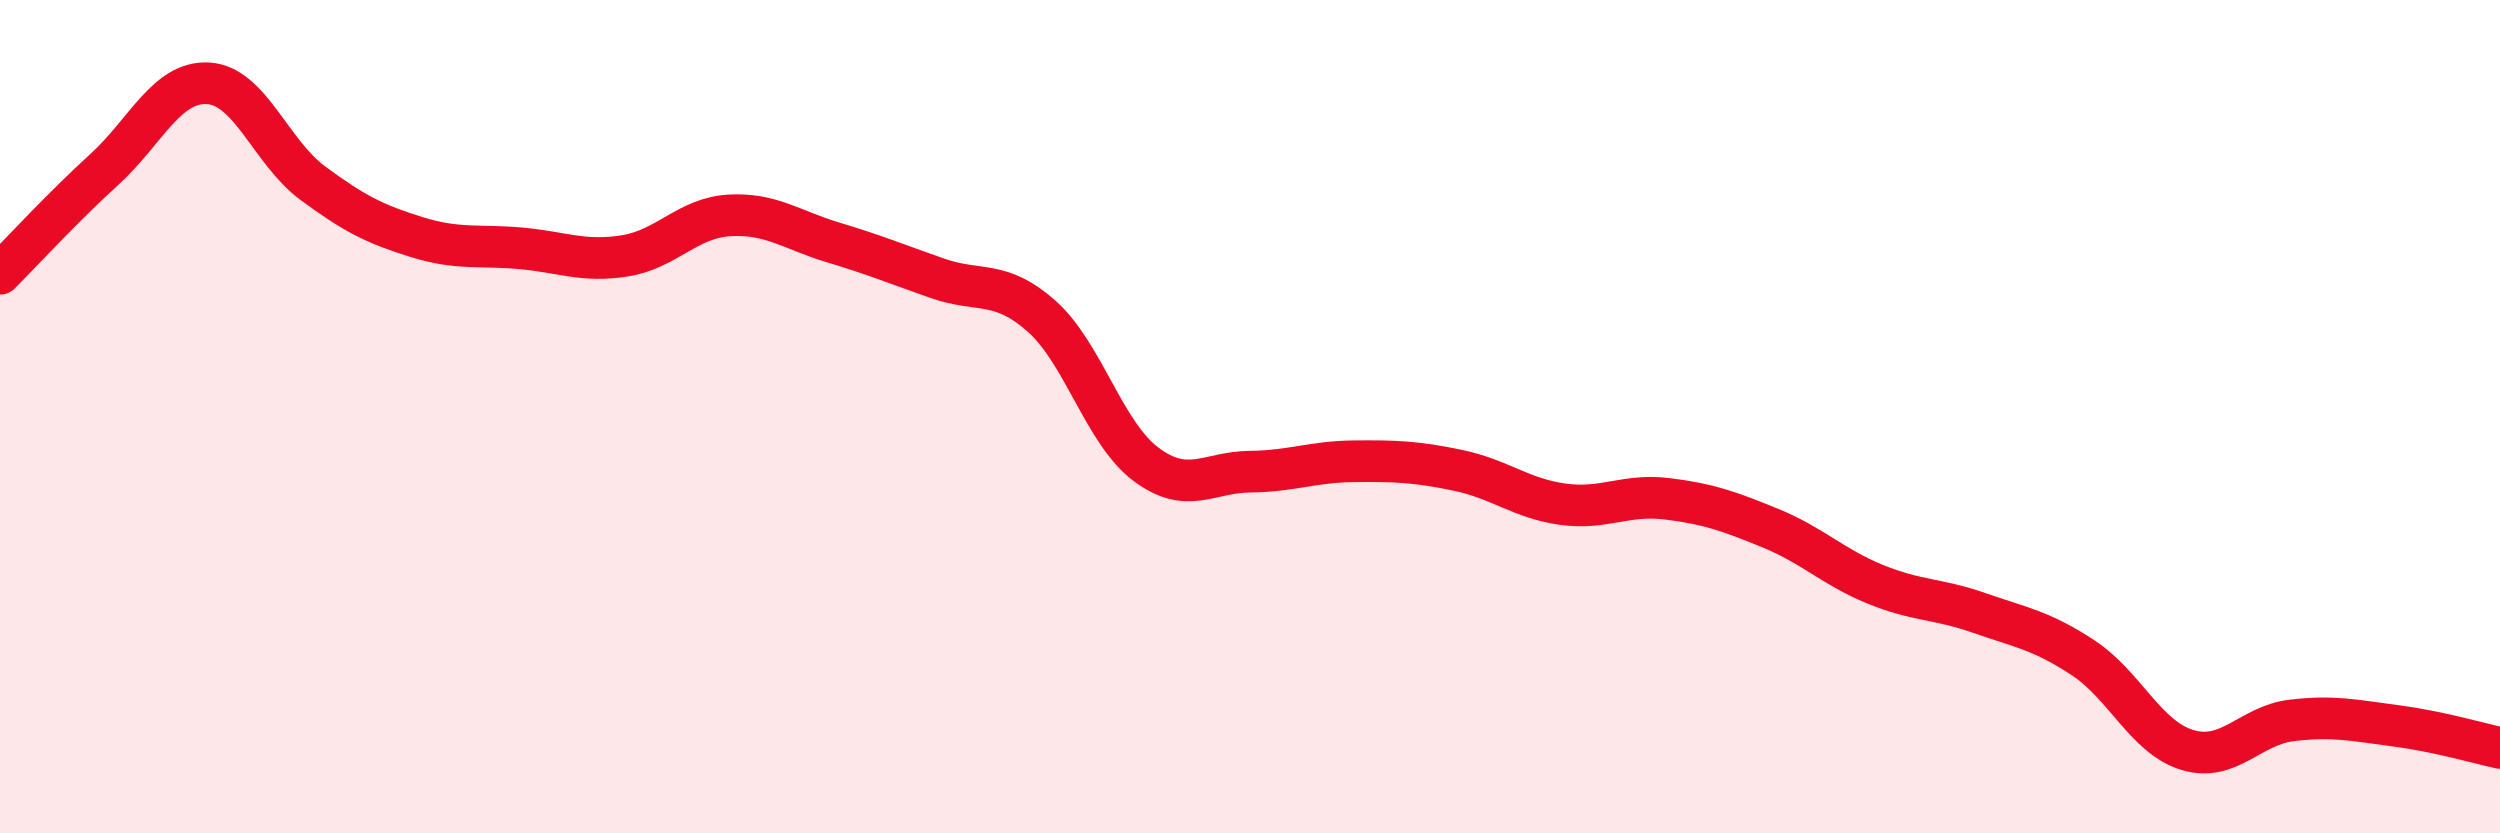 
    <svg width="60" height="20" viewBox="0 0 60 20" xmlns="http://www.w3.org/2000/svg">
      <path
        d="M 0,6.57 C 0.5,6.07 1.5,4.98 2.5,4.07 C 3.5,3.16 4,1.94 5,2 C 6,2.06 6.5,3.65 7.5,4.39 C 8.5,5.13 9,5.38 10,5.69 C 11,6 11.5,5.87 12.5,5.96 C 13.5,6.05 14,6.3 15,6.14 C 16,5.98 16.5,5.23 17.5,5.17 C 18.5,5.11 19,5.52 20,5.82 C 21,6.12 21.5,6.33 22.5,6.68 C 23.5,7.03 24,6.7 25,7.59 C 26,8.48 26.5,10.39 27.5,11.14 C 28.5,11.89 29,11.33 30,11.32 C 31,11.31 31.5,11.08 32.5,11.07 C 33.5,11.06 34,11.08 35,11.29 C 36,11.5 36.5,11.96 37.5,12.1 C 38.5,12.24 39,11.85 40,11.97 C 41,12.09 41.5,12.27 42.5,12.68 C 43.5,13.09 44,13.61 45,14.02 C 46,14.43 46.5,14.36 47.5,14.71 C 48.5,15.06 49,15.13 50,15.79 C 51,16.45 51.5,17.7 52.5,18 C 53.5,18.3 54,17.41 55,17.29 C 56,17.17 56.5,17.29 57.5,17.42 C 58.5,17.55 59.5,17.84 60,17.95L60 20L0 20Z"
        fill="#EB0A25"
        opacity="0.1"
        stroke-linecap="round"
        stroke-linejoin="round"
      />
      <path
        d="M 0,6.57 C 0.5,6.07 1.5,4.98 2.5,4.07 C 3.5,3.16 4,1.94 5,2 C 6,2.06 6.5,3.65 7.5,4.39 C 8.5,5.13 9,5.38 10,5.69 C 11,6 11.5,5.87 12.5,5.96 C 13.5,6.05 14,6.3 15,6.14 C 16,5.98 16.5,5.23 17.5,5.17 C 18.5,5.11 19,5.52 20,5.82 C 21,6.12 21.5,6.33 22.5,6.68 C 23.5,7.03 24,6.7 25,7.59 C 26,8.48 26.5,10.39 27.5,11.14 C 28.5,11.89 29,11.33 30,11.32 C 31,11.31 31.5,11.08 32.5,11.07 C 33.5,11.06 34,11.08 35,11.29 C 36,11.5 36.5,11.96 37.5,12.1 C 38.5,12.24 39,11.85 40,11.97 C 41,12.09 41.5,12.27 42.5,12.68 C 43.5,13.09 44,13.61 45,14.02 C 46,14.43 46.5,14.36 47.5,14.71 C 48.5,15.06 49,15.13 50,15.79 C 51,16.45 51.5,17.7 52.5,18 C 53.5,18.3 54,17.41 55,17.29 C 56,17.17 56.5,17.29 57.5,17.42 C 58.5,17.55 59.5,17.84 60,17.95"
        stroke="#EB0A25"
        stroke-width="1"
        fill="none"
        stroke-linecap="round"
        stroke-linejoin="round"
      />
    </svg>
  